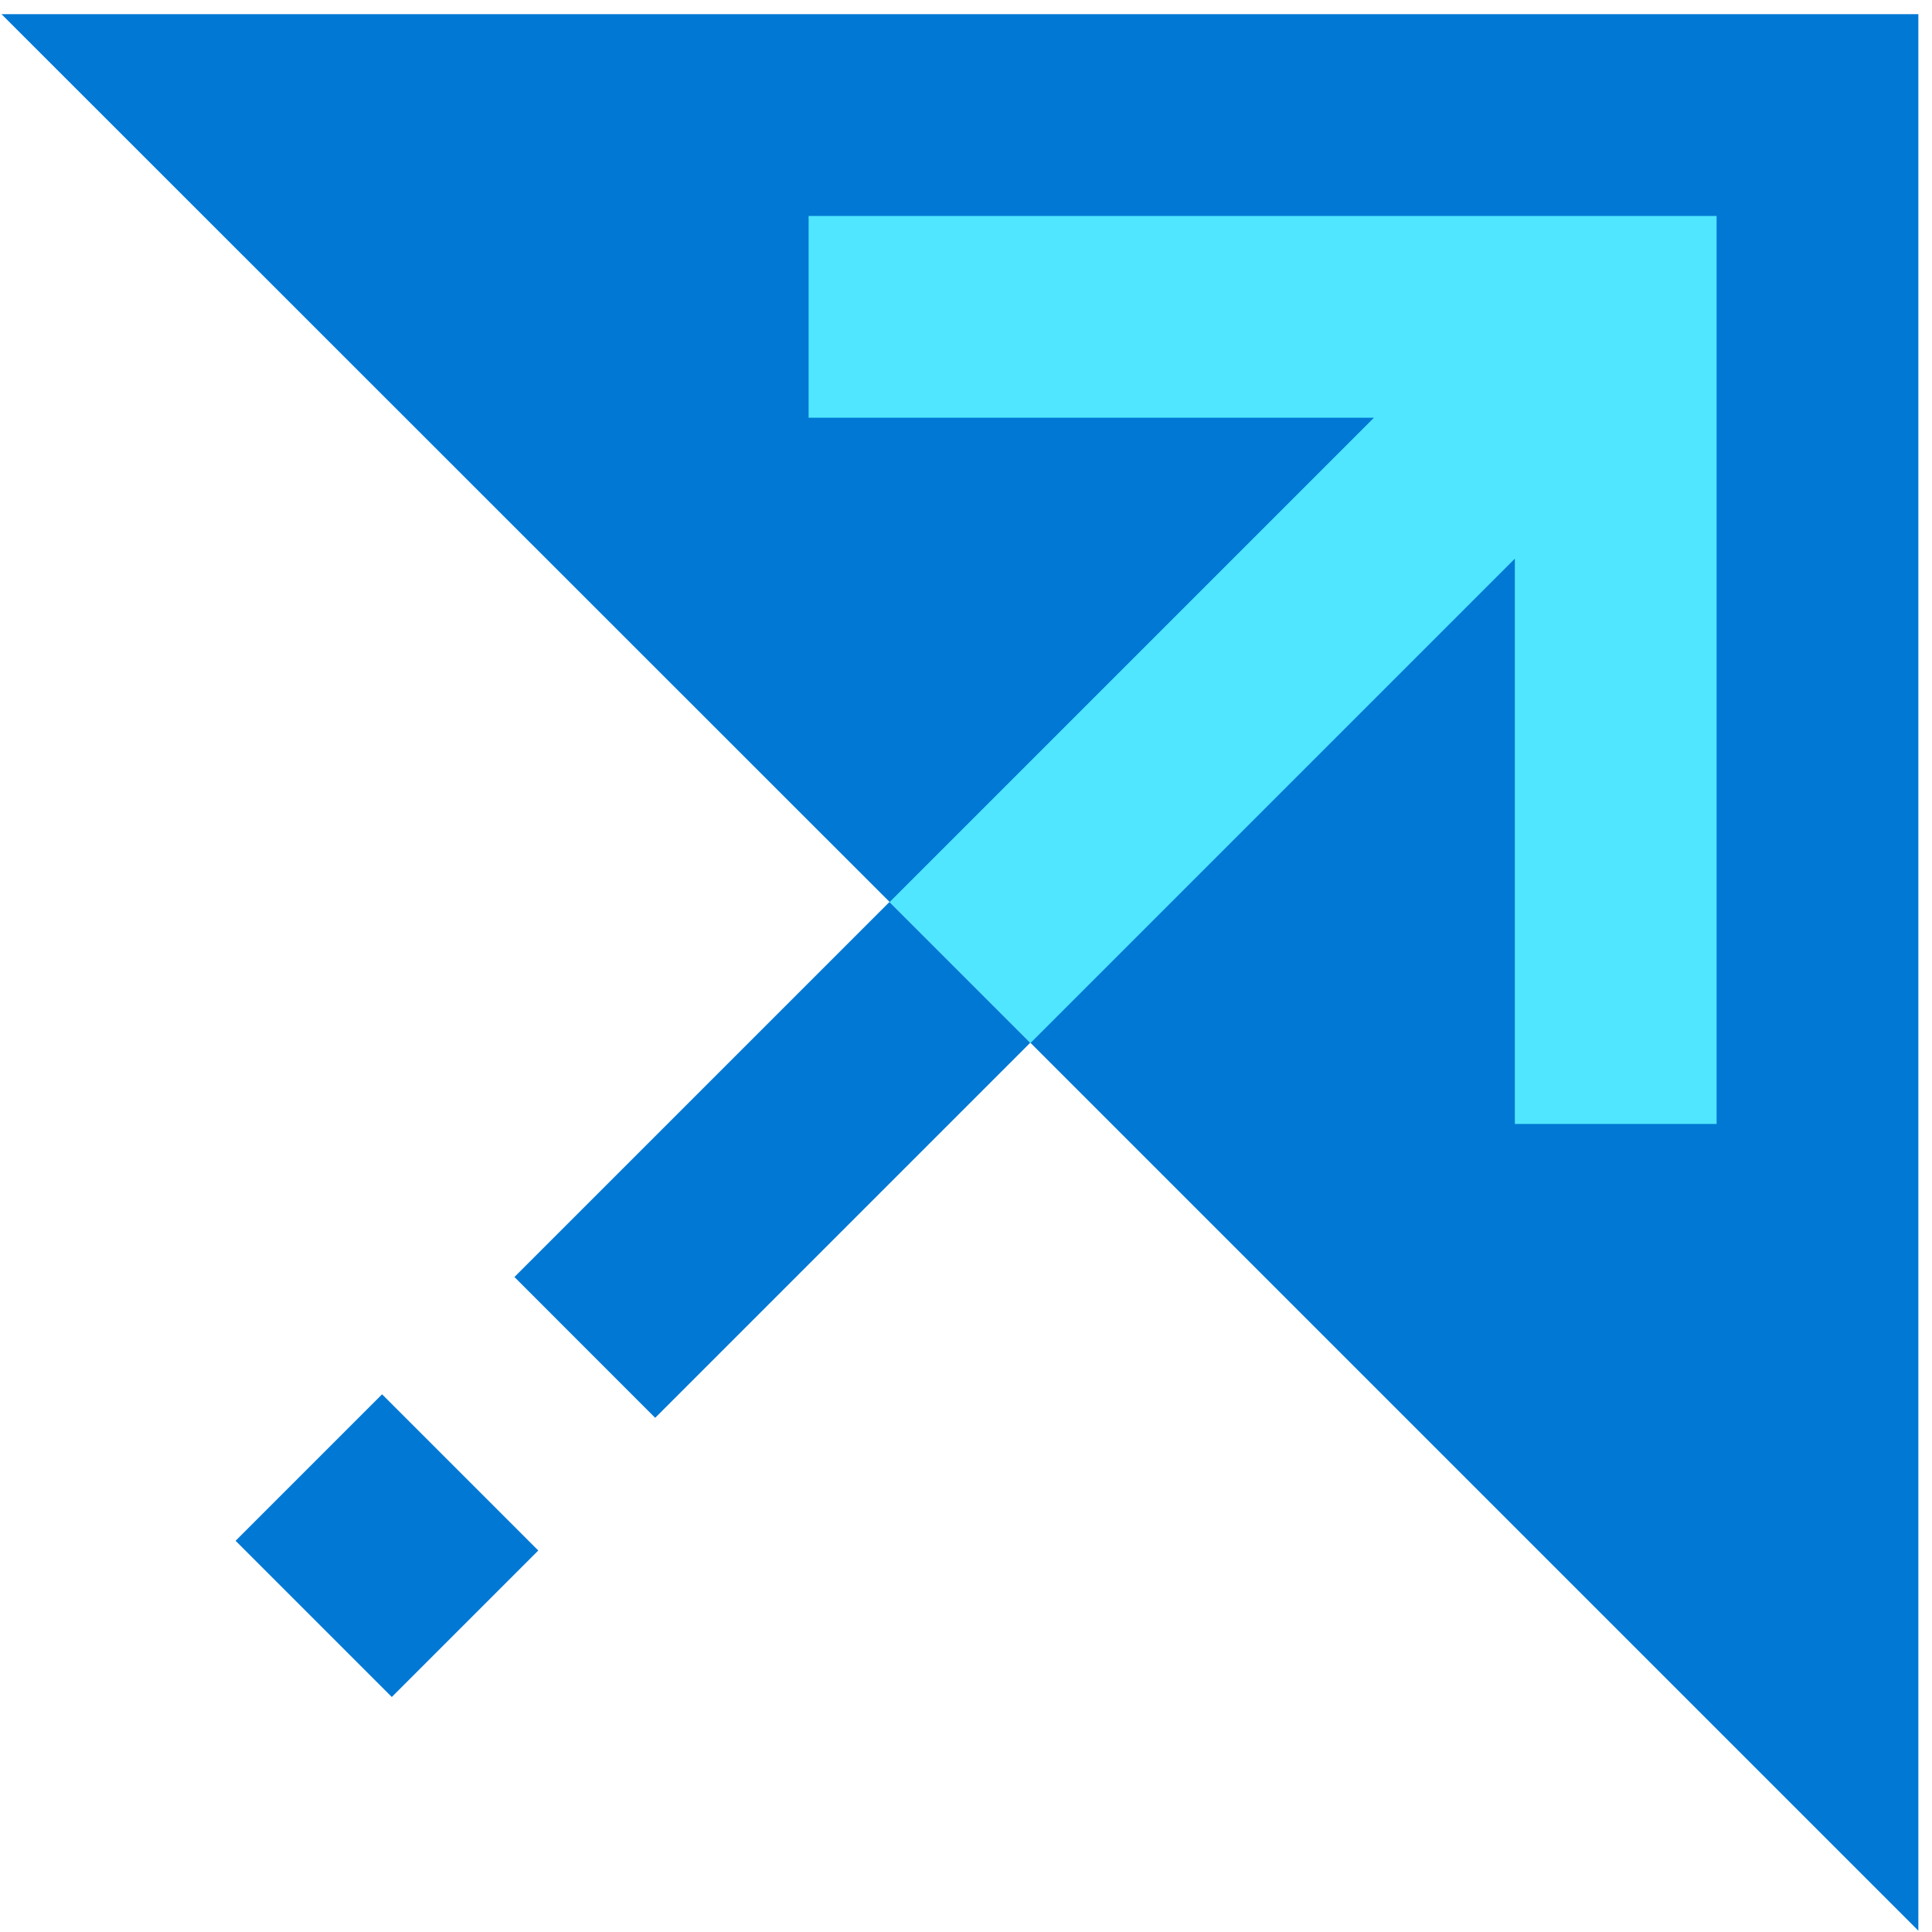 <svg data-slug-id="arrow09" viewBox="0 0 49 49" xmlns="http://www.w3.org/2000/svg">
<path d="M48.654 0.359V48.967L26.137 26.45L22.563 22.876L0.038 0.359H48.654Z" fill="#0078D4"/>
<path d="M22.558 22.877L13.047 32.388L16.617 35.959L26.128 26.448L22.558 22.877Z" fill="#0078D4"/>
<path d="M20.508 5.478V10.595H34.846L22.564 22.877L26.138 26.451L38.42 14.169V28.506H43.537V5.478H20.508Z" fill="#50E6FF"/>
<path d="M9.69 35.363L5.975 39.078L9.937 43.04L13.652 39.325L9.69 35.363Z" fill="#0078D4"/>
</svg>

